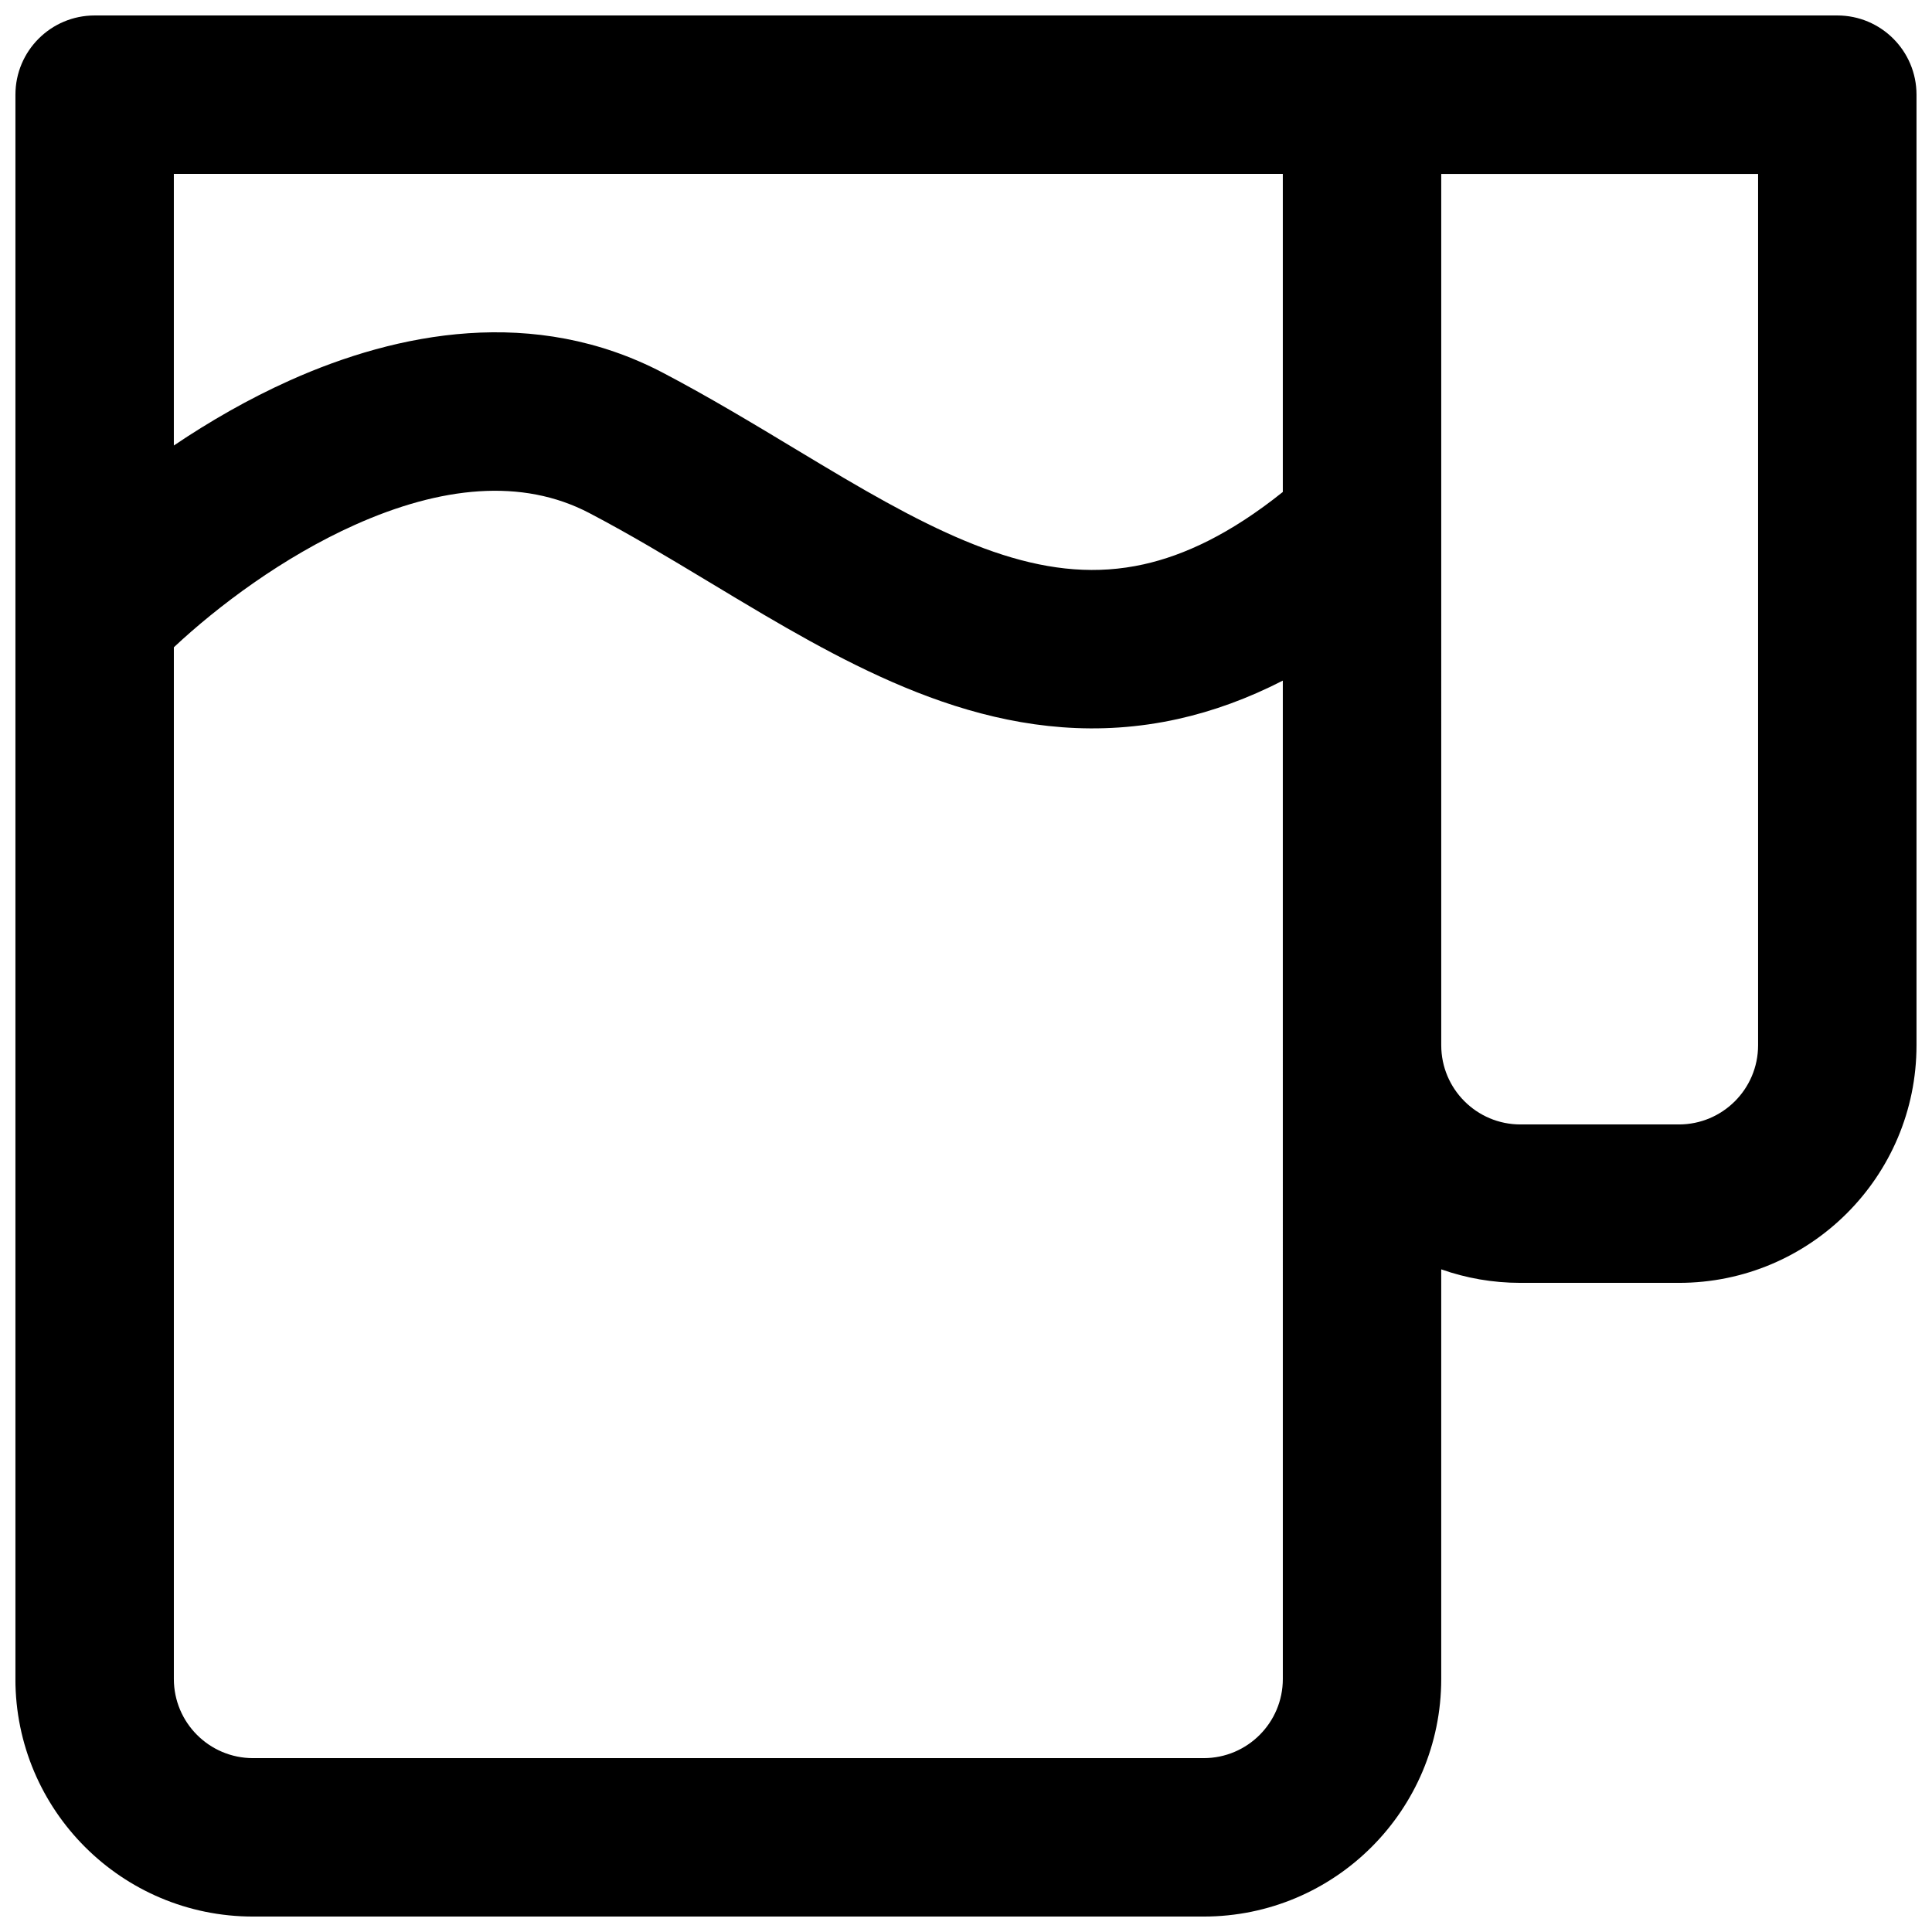 <?xml version="1.0" encoding="UTF-8"?>
<!-- Uploaded to: SVG Repo, www.svgrepo.com, Generator: SVG Repo Mixer Tools -->
<svg width="800px" height="800px" version="1.1" viewBox="144 144 512 512" xmlns="http://www.w3.org/2000/svg">
 <defs>
  <clipPath id="a">
   <path d="m148.09 148.09h503.81v503.81h-503.81z"/>
  </clipPath>
 </defs>
 <g clip-path="url(#a)">
  <path d="m148.09 169.09c0-11.594 9.398-20.992 20.992-20.992h461.82c11.594 0 20.992 9.398 20.992 20.992v251.91c0 34.781-28.195 62.973-62.977 62.973h-41.984c-7.359 0-14.426-1.262-20.992-3.582v108.54c0 34.781-28.191 62.977-62.973 62.977h-251.91c-34.781 0-62.977-28.195-62.977-62.977zm335.87 155.28c-9.227 4.734-18.473 8.098-27.777 10.168-21.176 4.703-40.93 2.309-59.18-3.508-17.914-5.711-34.82-14.879-50.469-24.062-5.078-2.984-9.965-5.93-14.762-8.816-10.617-6.398-20.785-12.523-31.582-18.18-17.898-9.375-39.414-7.055-62.125 3.117-19.062 8.535-36.336 21.539-47.992 32.445v273.4c0 11.594 9.398 20.992 20.992 20.992h251.91c11.594 0 20.988-9.398 20.988-20.992zm0-49.992v-84.293h-293.89v71.98c9.422-6.356 19.812-12.359 30.832-17.293 28.387-12.715 64.656-19.855 98.766-1.992 11.949 6.258 23.883 13.445 34.984 20.133 4.535 2.731 8.934 5.379 13.133 7.848 15.168 8.902 28.734 16.051 41.969 20.27 12.898 4.109 24.969 5.266 37.316 2.523 10.707-2.379 22.902-7.977 36.887-19.176zm41.984 146.62c0 11.594 9.398 20.992 20.992 20.992h41.984c11.594 0 20.992-9.398 20.992-20.992v-230.91h-83.969z" fill-rule="evenodd"/>
 </g>
</svg>